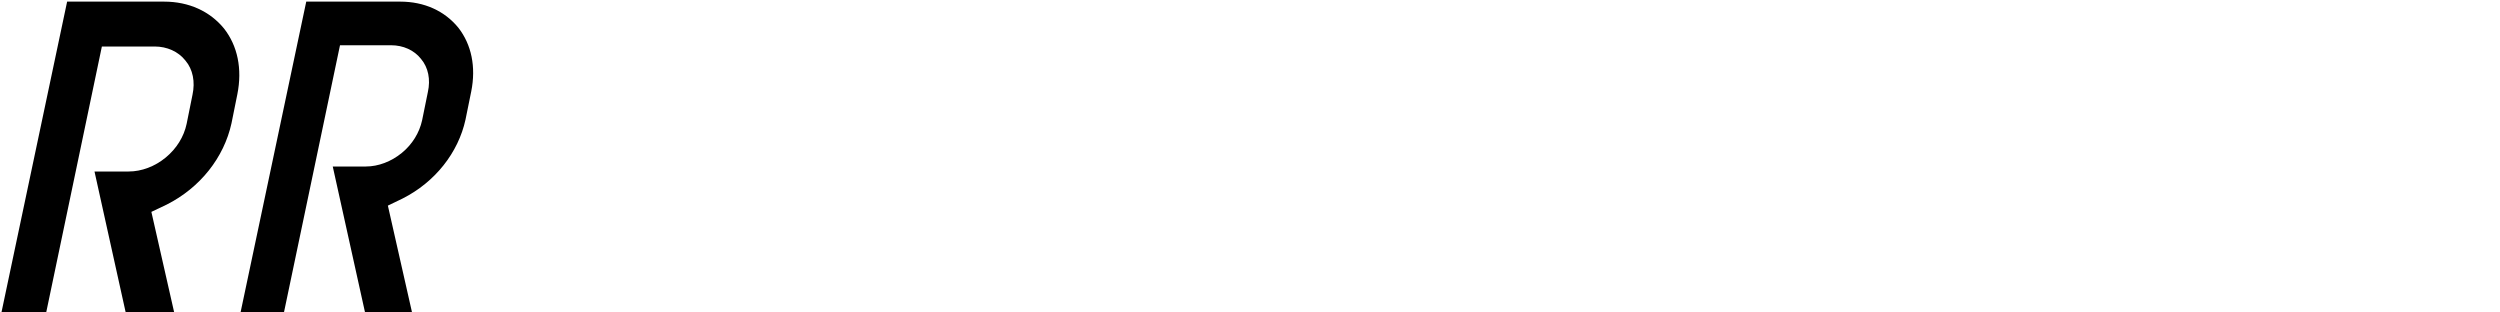 <?xml version="1.0" encoding="utf-8"?>
<!-- Generator: Adobe Illustrator 27.6.1, SVG Export Plug-In . SVG Version: 6.00 Build 0)  -->
<svg version="1.1" id="Ebene_1" xmlns="http://www.w3.org/2000/svg" xmlns:xlink="http://www.w3.org/1999/xlink" x="0px" y="0px"
	 viewBox="0 0 2000 250" style="enable-background:new 0 0 2000 250;" xml:space="preserve">
<path d="M36.8,250.7L81.5,37.2h42.2c9.9,0,18.9,4,24.6,11.2c6.1,7.2,7.9,17.1,5.7,27.4l-4.7,23.3c-2.2,10.3-8,19.7-16.7,26.9
	s-19.4,11.2-29.7,11.2H75.6l25.1,113.4h38.8l-18.4-81.1l12.2-5.8c26.8-13.5,45.9-37.7,51.9-65.1l4.7-23.3c4-20.2,0.2-38.6-10.7-52.5
	C167.9,9,151.1,1.3,131.3,1.3H53.7L1,250.7H36.8z"/>
<path d="M227,250.7l45-214.5h40.9c9.6,0,18.4,3.9,23.9,10.9c5.9,7,7.7,16.5,5.5,26.5l-4.6,22.6c-2.2,10-7.8,19.2-16.2,26.1
	s-18.8,10.9-28.8,10.9h-26.5l26,117.5h37.6l-19.5-86.2l11.8-5.7c25.9-13.1,44.5-36.6,50.3-63.1l4.6-22.6
	c3.9-19.6,0.2-37.4-10.3-50.9c-11-13.5-27.3-20.9-46.5-20.9H245l-52.7,249.3L227,250.7L227,250.7z"/>
</svg>
